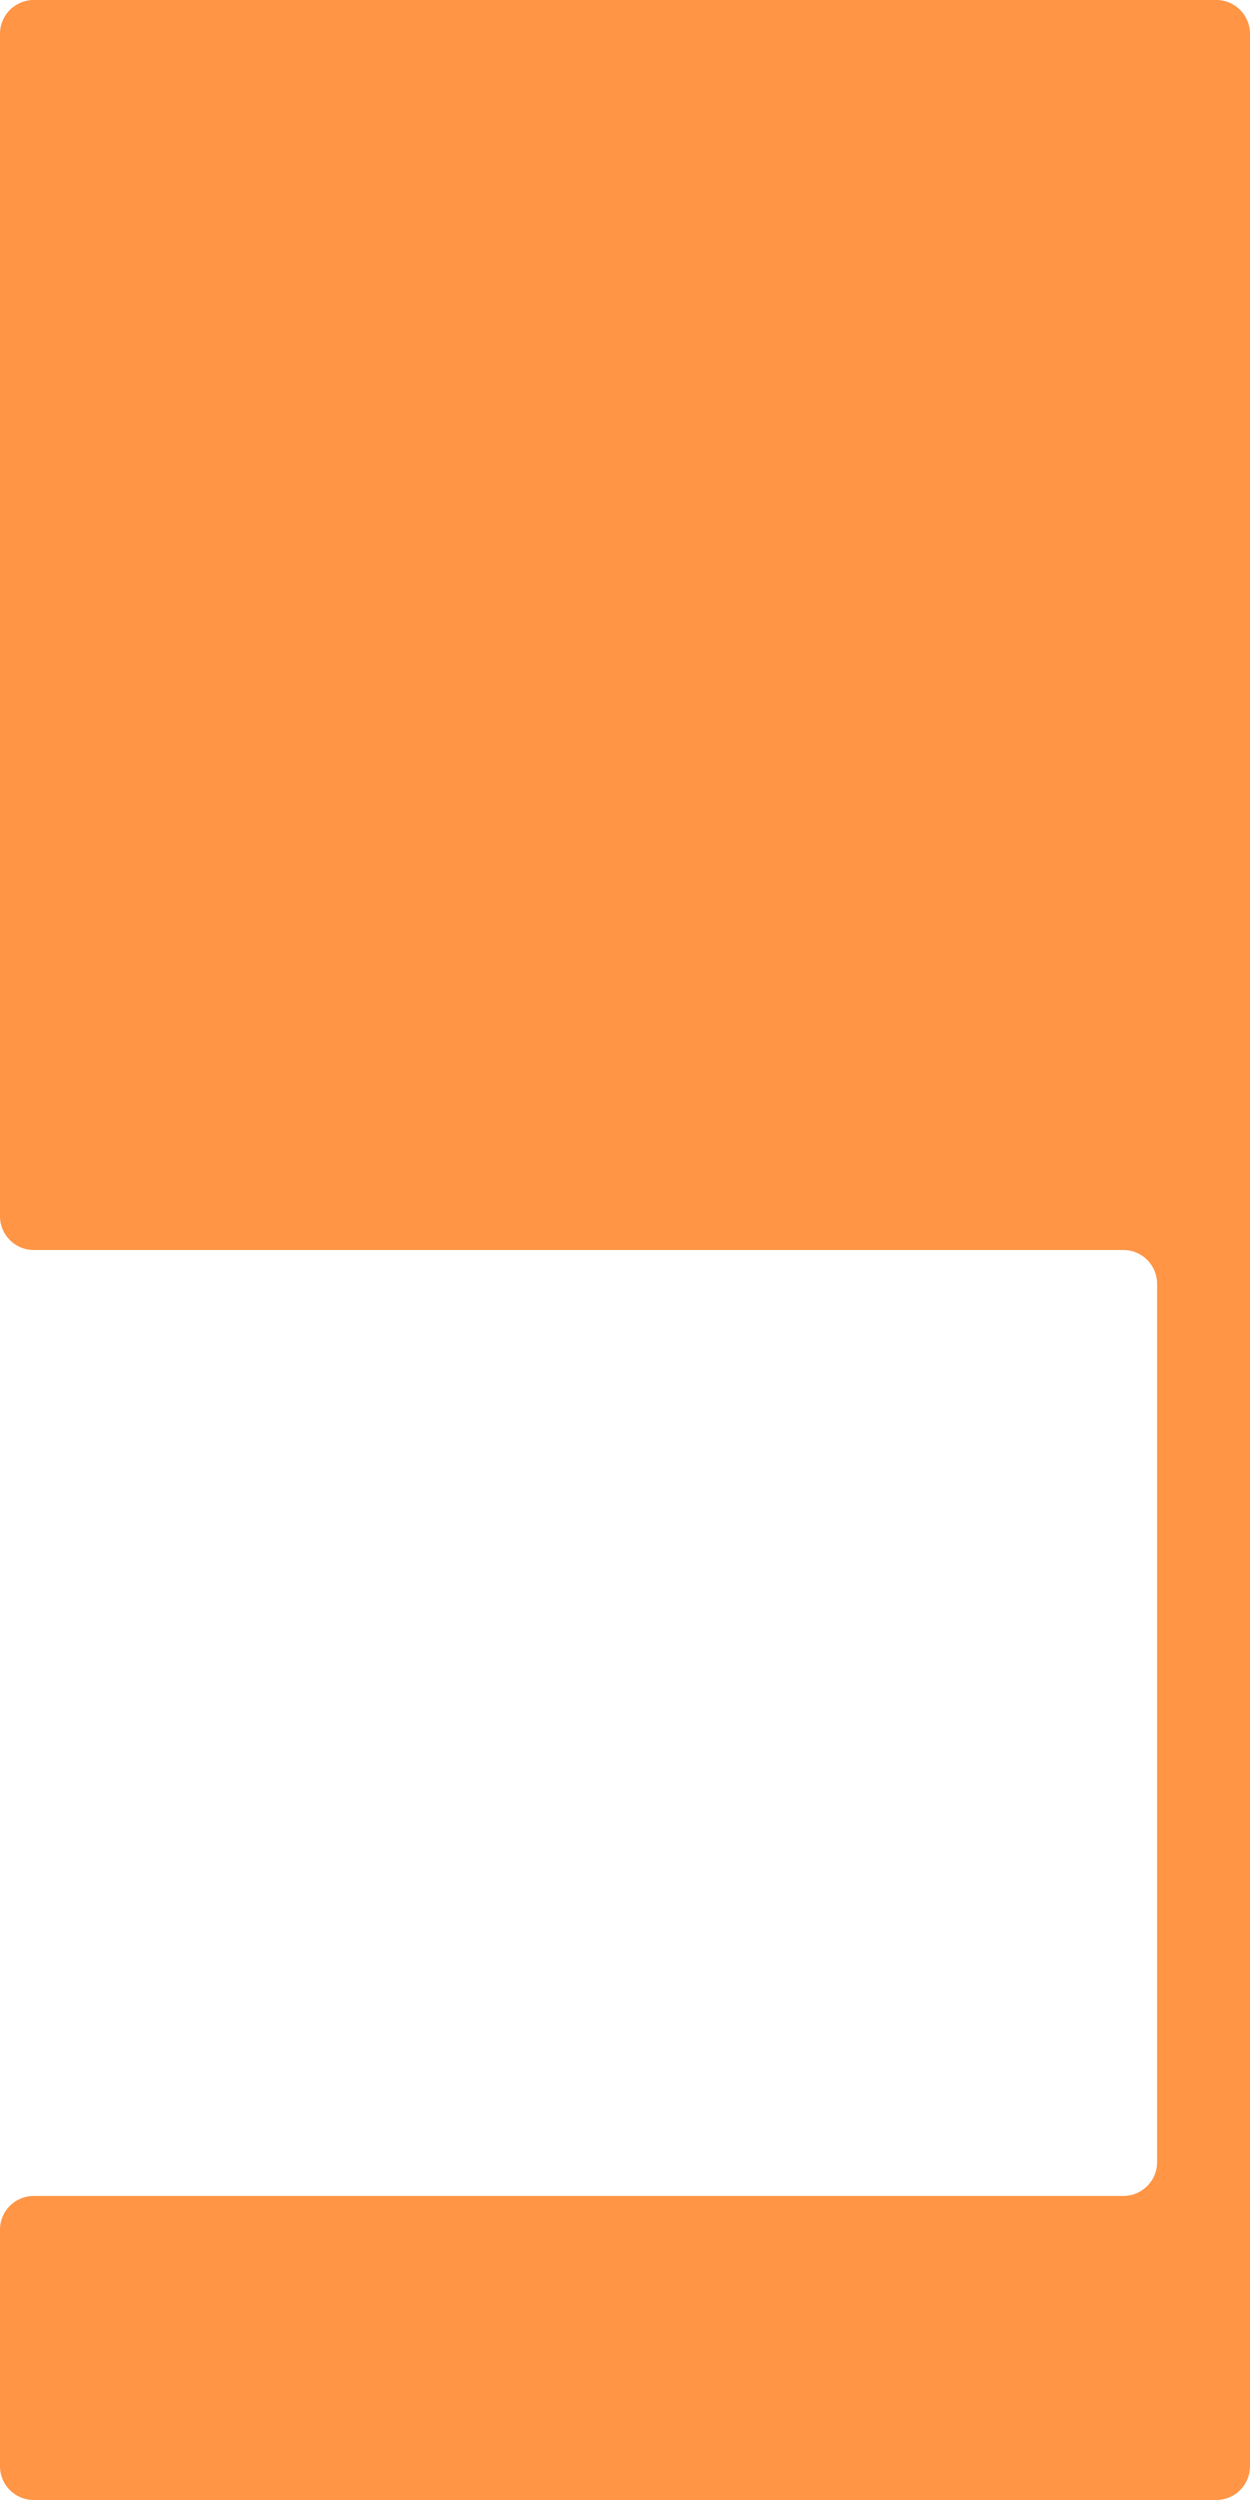 <?xml version="1.0" encoding="UTF-8"?> <svg xmlns="http://www.w3.org/2000/svg" width="370" height="740" viewBox="0 0 370 740" fill="none"><path d="M0 10C0 4.477 4.477 0 10 0H360C365.523 0 370 4.477 370 10V462.215V730C370 735.523 365.523 740 360 740H259.699H10C4.477 740 0 735.523 0 730V660C0 654.477 4.477 650 10 650L332.5 650C338.023 650 342.5 645.523 342.5 640V380C342.5 374.477 338.023 370 332.5 370L10 370C4.477 370 0 365.523 0 360V10Z" fill="#FF9545"></path></svg> 